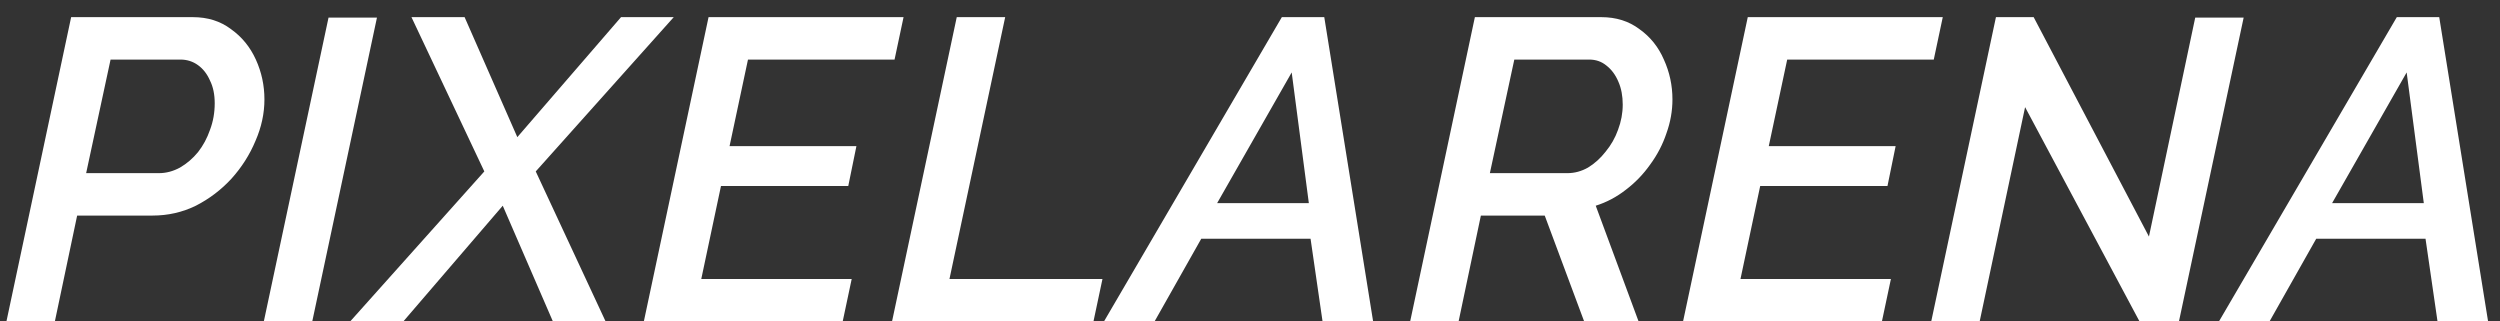 <svg width="140" height="18" viewBox="0 0 140 18" fill="none" xmlns="http://www.w3.org/2000/svg">
<rect x="0" y="0" width="140" height="18" fill="#333333" stroke="none"/>
<path d="M3.984 0.96H10.8C11.632 0.96 12.344 1.184 12.936 1.632C13.544 2.064 14.008 2.632 14.328 3.336C14.648 4.04 14.808 4.784 14.808 5.568C14.808 6.352 14.64 7.128 14.304 7.896C13.984 8.664 13.536 9.368 12.96 10.008C12.384 10.632 11.72 11.136 10.968 11.52C10.216 11.888 9.408 12.072 8.544 12.072H4.32L3.072 18H0.36L3.984 0.96ZM8.904 9.696C9.304 9.696 9.696 9.592 10.08 9.384C10.464 9.16 10.8 8.872 11.088 8.52C11.376 8.152 11.6 7.736 11.76 7.272C11.936 6.808 12.024 6.312 12.024 5.784C12.024 5.288 11.936 4.864 11.76 4.512C11.6 4.144 11.376 3.856 11.088 3.648C10.8 3.44 10.472 3.336 10.104 3.336H6.192L4.824 9.696H8.904ZM18.398 0.984H21.11L17.486 18H14.774L18.398 0.984ZM27.122 9.6L23.042 0.96H26.018L28.97 7.68L34.778 0.96H37.73L30.002 9.6L33.914 18H30.962L28.154 11.52L22.586 18H19.61L27.122 9.6ZM39.679 0.96H50.599L50.095 3.336H41.887L40.855 8.184H47.959L47.503 10.416H40.375L39.271 15.624H47.695L47.191 18H36.055L39.679 0.96ZM53.578 0.96H56.29L53.17 15.624H61.738L61.234 18H49.954L53.578 0.96ZM71.783 0.96H74.159L76.895 18H74.063L73.391 13.368H67.271L64.655 18H61.823L71.783 0.96ZM73.295 11.376L72.335 4.056L68.159 11.376H73.295ZM78.969 18L82.593 0.96H89.673C90.505 0.96 91.217 1.184 91.809 1.632C92.417 2.064 92.873 2.632 93.177 3.336C93.497 4.04 93.657 4.784 93.657 5.568C93.657 6.208 93.545 6.84 93.321 7.464C93.113 8.088 92.809 8.672 92.409 9.216C92.025 9.76 91.569 10.232 91.041 10.632C90.529 11.032 89.969 11.328 89.361 11.52L91.761 18H88.713L86.505 12.072H82.929L81.681 18H78.969ZM87.777 9.696C88.177 9.696 88.561 9.592 88.929 9.384C89.297 9.16 89.625 8.864 89.913 8.496C90.217 8.128 90.449 7.72 90.609 7.272C90.785 6.808 90.873 6.336 90.873 5.856C90.873 5.376 90.793 4.952 90.633 4.584C90.473 4.2 90.249 3.896 89.961 3.672C89.689 3.448 89.369 3.336 89.001 3.336H84.801L83.433 9.696H87.777ZM97.875 0.96H108.795L108.291 3.336H100.083L99.051 8.184H106.155L105.699 10.416H98.571L97.467 15.624H105.891L105.387 18H94.251L97.875 0.96ZM111.773 0.96H113.885L120.341 13.248L122.933 0.984H125.645L122.021 18H119.813L113.405 6L110.861 18H108.149L111.773 0.96ZM134.221 0.96H136.597L139.333 18H136.501L135.829 13.368H129.709L127.093 18H124.261L134.221 0.96ZM135.733 11.376L134.773 4.056L130.597 11.376H135.733Z" fill="white"/>
</svg>
